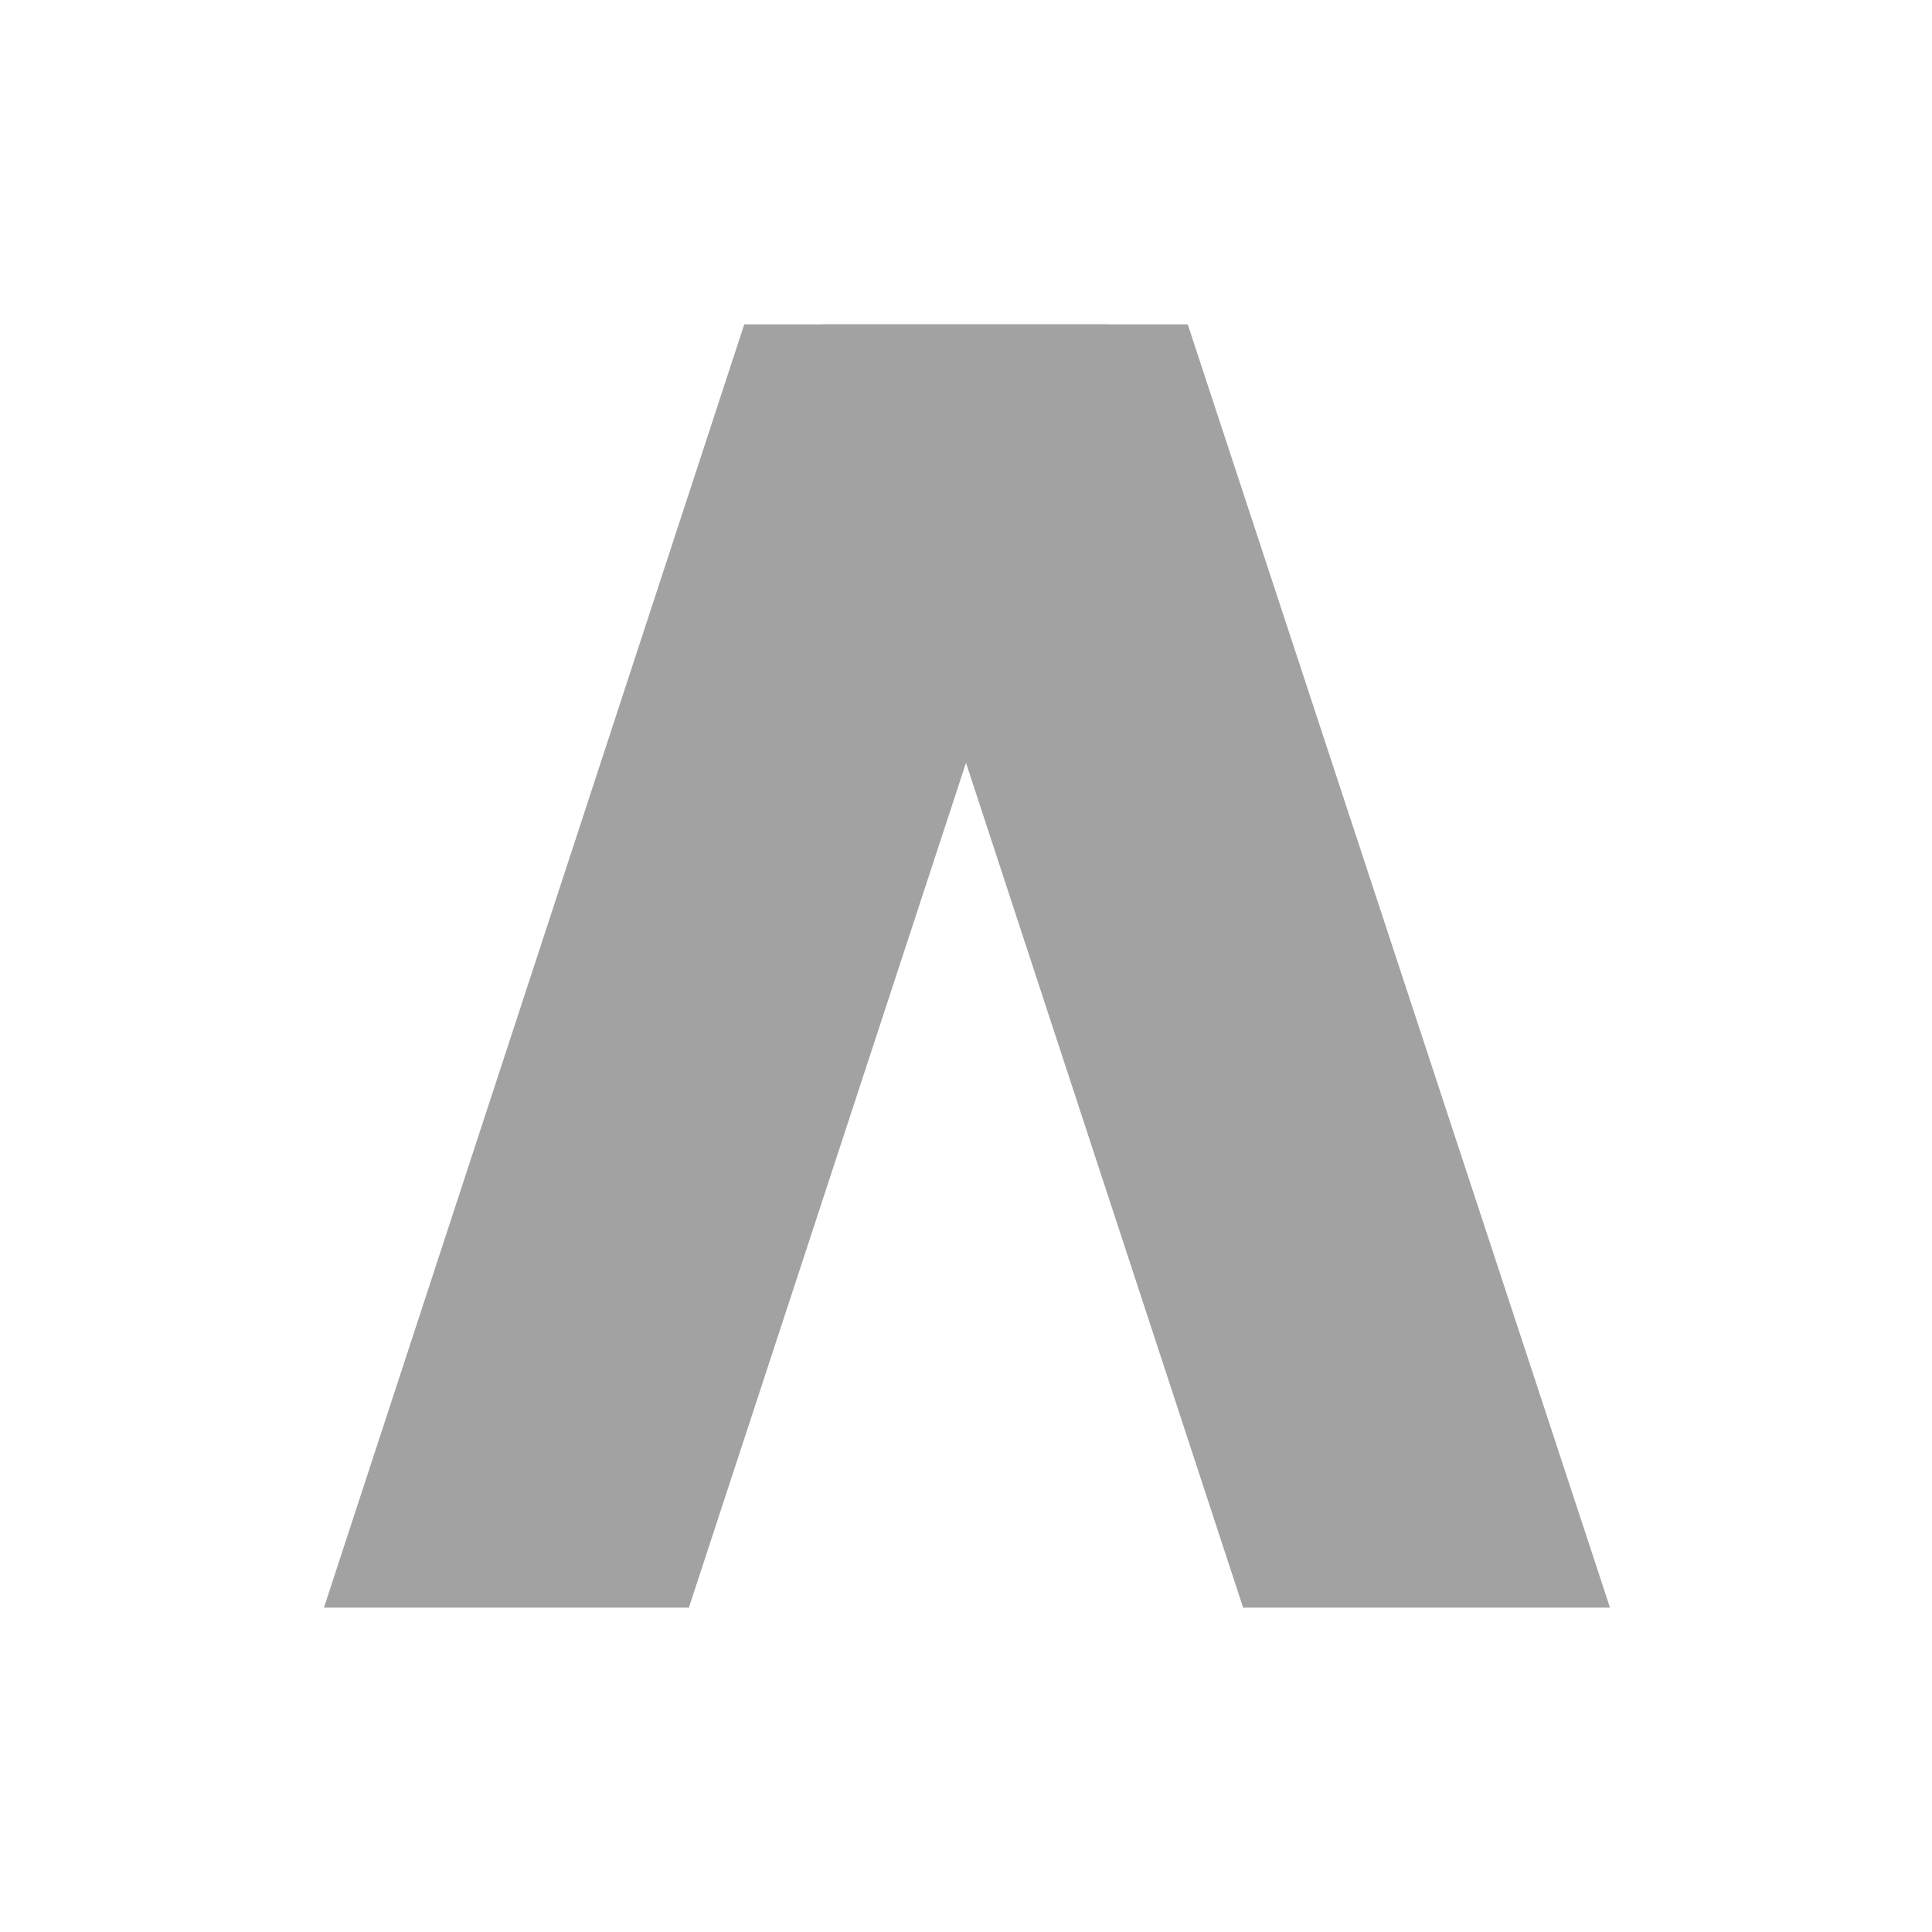 <svg id="ee04d681-e420-4678-93ae-b3fc755d1d50" data-name="レイヤー 1" xmlns="http://www.w3.org/2000/svg" viewBox="0 0 9 9"><path d="M5.17,1.511,3.209,7.489h-1.7L3.467,1.511Z" style="fill:#a2a2a2;fill-rule:evenodd"/><path d="M3.83,1.511,5.791,7.489H7.5L5.533,1.511Z" style="fill:#a2a2a2;fill-rule:evenodd"/></svg>